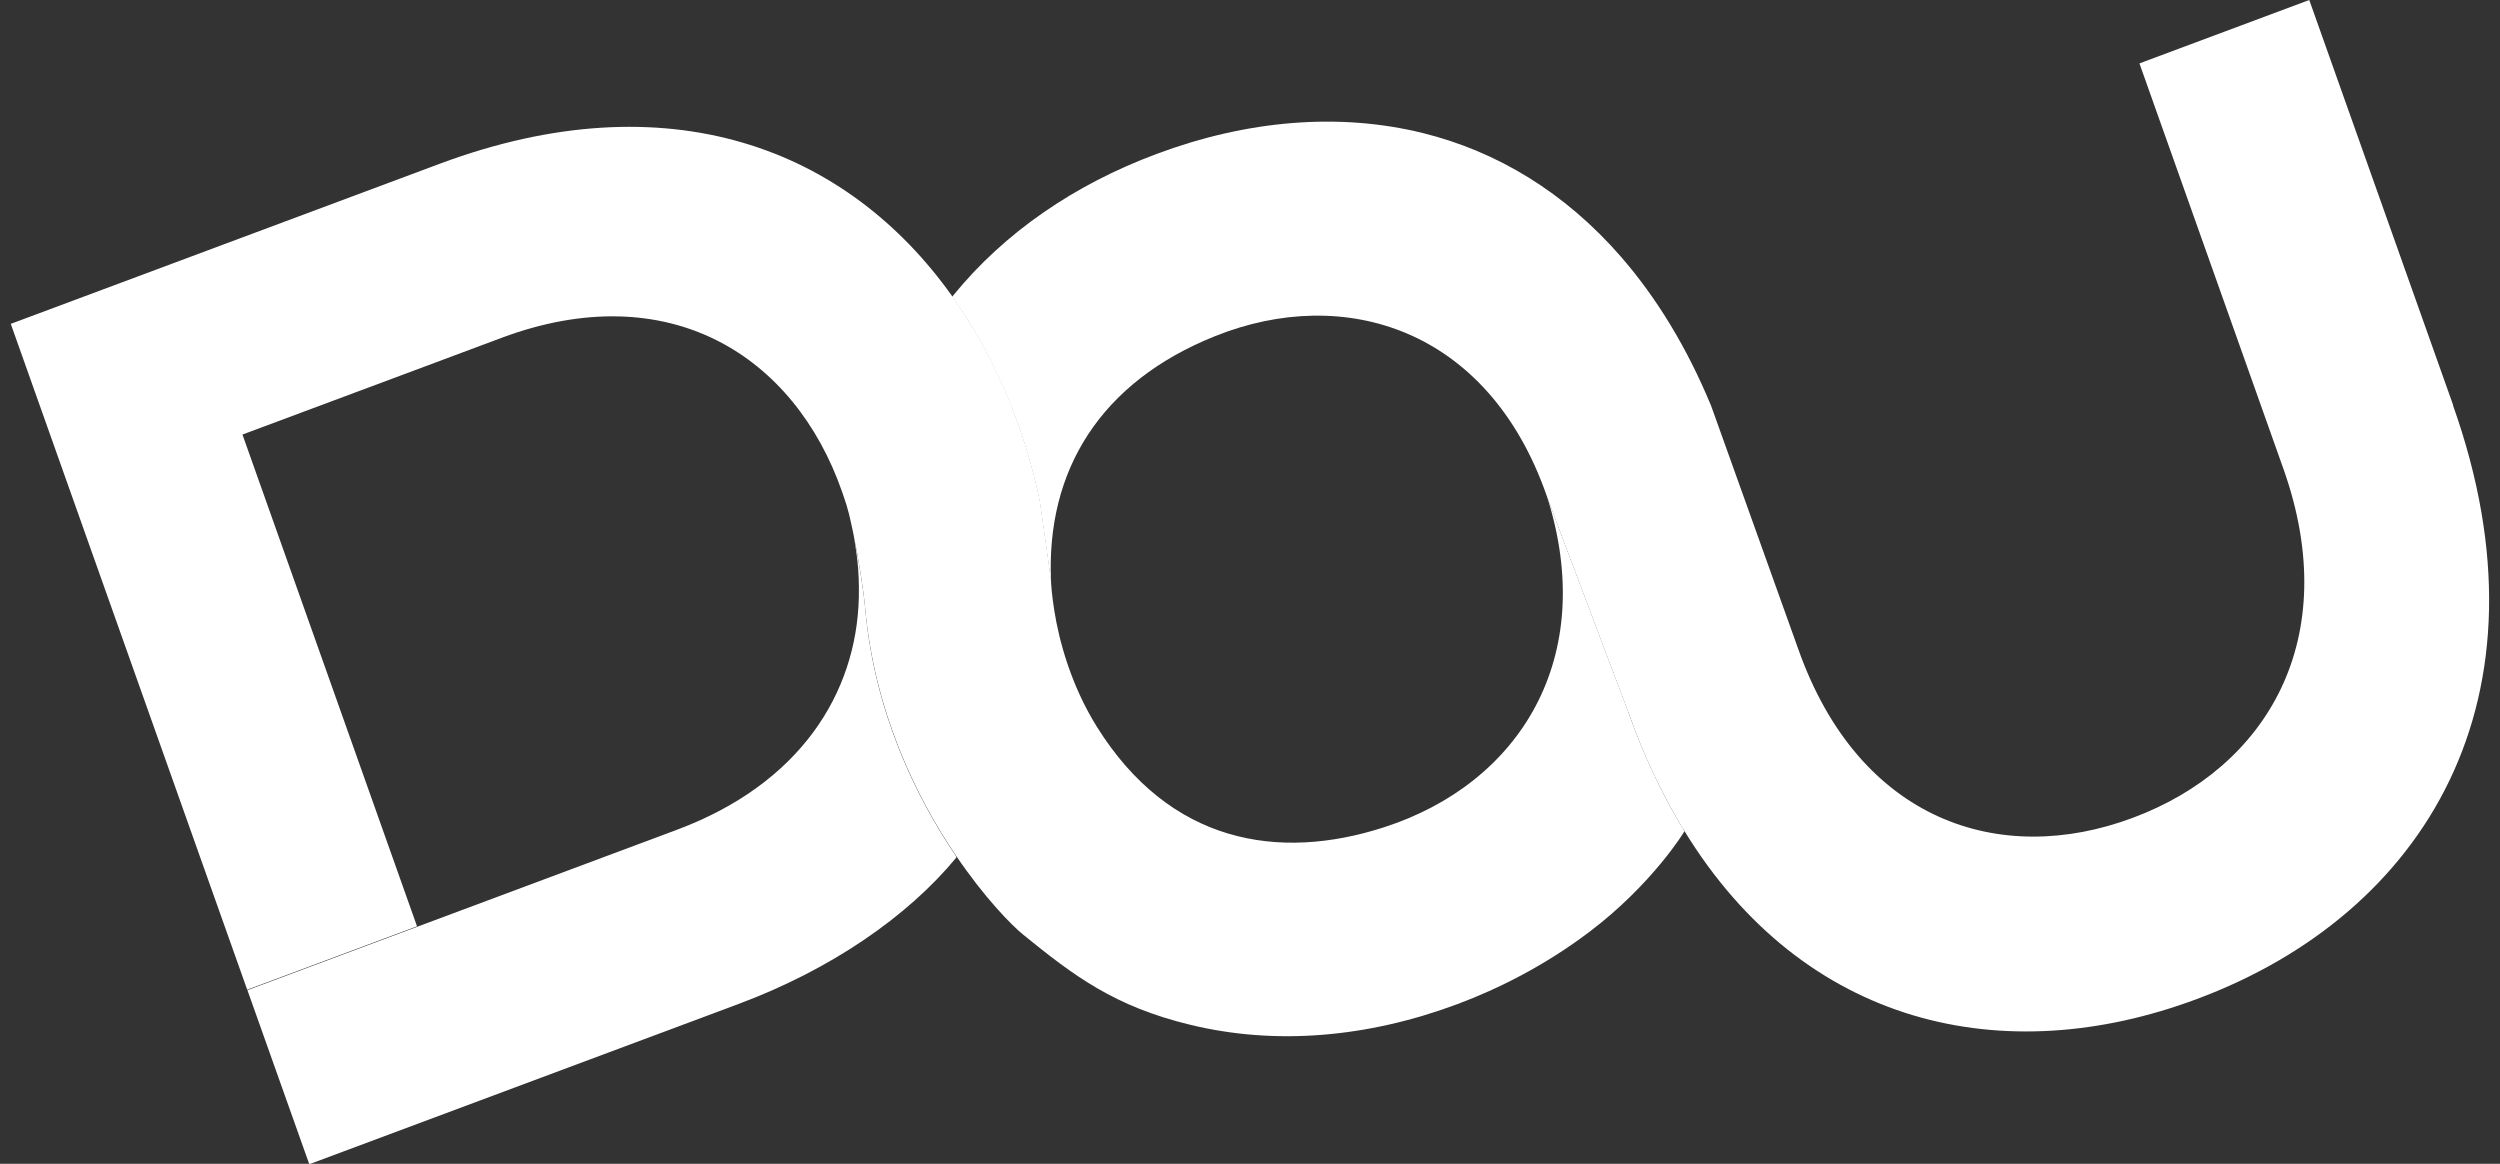 <svg width="116" height="54" viewBox="0 0 116 54" fill="none" xmlns="http://www.w3.org/2000/svg">
<rect x="0" y="0" width="116" height="54" fill="#333333" stroke="none"/>
<g clip-path="url(#clip0_319_123)">
<path d="M39.611 24.847C39.73 25.606 39.88 26.334 39.85 27.728C39.74 32.177 37.12 36.369 31.41 38.501C29.951 39.044 19.381 42.991 19.36 43.001L11.48 45.943L14.351 54.02L34.281 46.579C38.531 44.99 42.1 42.55 44.38 39.782C44.38 39.772 44.361 39.752 44.35 39.711C42.52 37.015 40.56 33.038 40.141 28.199C40.071 27.4 39.81 25.77 39.611 24.858V24.847Z" fill="white"/>
<path d="M75.57 33.079C75.57 33.079 72.01 23.679 71.77 23.002C74.18 30.526 70.51 36.359 64.21 38.388C59.32 39.967 54.27 39.137 50.89 33.714C49.69 31.787 49.14 29.727 48.92 28.333C48.8 27.574 48.78 27.205 48.76 26.867C48.61 25.709 48.26 23.31 48.25 23.248C48.01 22.09 47.69 20.932 47.28 19.773C46.52 17.621 45.52 15.663 44.31 13.92C44.27 13.859 44.23 13.808 44.19 13.756C39.29 6.847 30.98 3.66 20.41 7.596L0.5 15.027C0.5 15.027 8.71 38.153 11.47 45.923L19.35 42.981L11.25 20.163C16.16 18.328 21.81 16.227 23.28 15.673C31 12.793 36.86 16.462 39.08 22.838C39.4 23.74 39.43 24.017 39.58 24.683C39.59 24.735 39.6 24.786 39.61 24.837C39.81 25.76 40.07 27.379 40.14 28.179C40.57 33.017 42.52 36.994 44.35 39.69C45.67 41.638 46.92 42.919 47.49 43.38C49.84 45.287 51.71 46.702 55.24 47.553C59.17 48.506 63.43 48.157 67.63 46.589C69.52 45.882 71.68 44.805 73.75 43.237C76.64 41.054 78.16 38.593 78.16 38.563C78.13 38.522 78.1 38.481 78.08 38.429C78.07 38.409 78.05 38.388 78.04 38.368C77.1 36.81 76.27 35.047 75.56 33.068L75.57 33.079Z" fill="white"/>
<path d="M113.83 18.81L107.15 0L99.27 2.942C100.83 7.339 105.14 19.476 105.95 21.752C108.76 29.665 105.17 35.631 98.96 37.948C92.76 40.264 86.26 38.06 83.45 30.147C82.64 27.871 80.97 23.238 79.4 18.84C78.26 16.083 76.84 13.787 75.22 11.921C72.61 8.918 69.46 7.032 66.05 6.181C62.13 5.207 57.86 5.576 53.66 7.145C49.84 8.569 46.61 10.794 44.25 13.684C44.23 13.715 44.21 13.736 44.18 13.767C44.22 13.828 44.26 13.879 44.3 13.931C45.51 15.673 46.51 17.641 47.27 19.784C47.68 20.942 48 22.1 48.24 23.259C48.25 23.32 48.6 25.719 48.75 26.877C48.75 26.918 48.76 26.969 48.77 27C48.52 21.793 51.1 17.713 56.37 15.601C62.36 13.193 69.06 15.222 71.77 23.012C72.01 23.689 75.57 33.089 75.57 33.089C76.27 35.067 77.11 36.82 78.05 38.388C78.06 38.409 78.07 38.429 78.09 38.45C78.12 38.501 78.16 38.563 78.16 38.563C83.71 47.614 92.97 49.705 101.94 46.353C112.5 42.417 118.66 32.433 113.82 18.81H113.83Z" fill="white"/>
</g>
<defs>
<clipPath id="clip0_319_123">
<rect width="115" height="54" fill="white" transform="translate(0.5)"/>
</clipPath>
</defs>
</svg>
